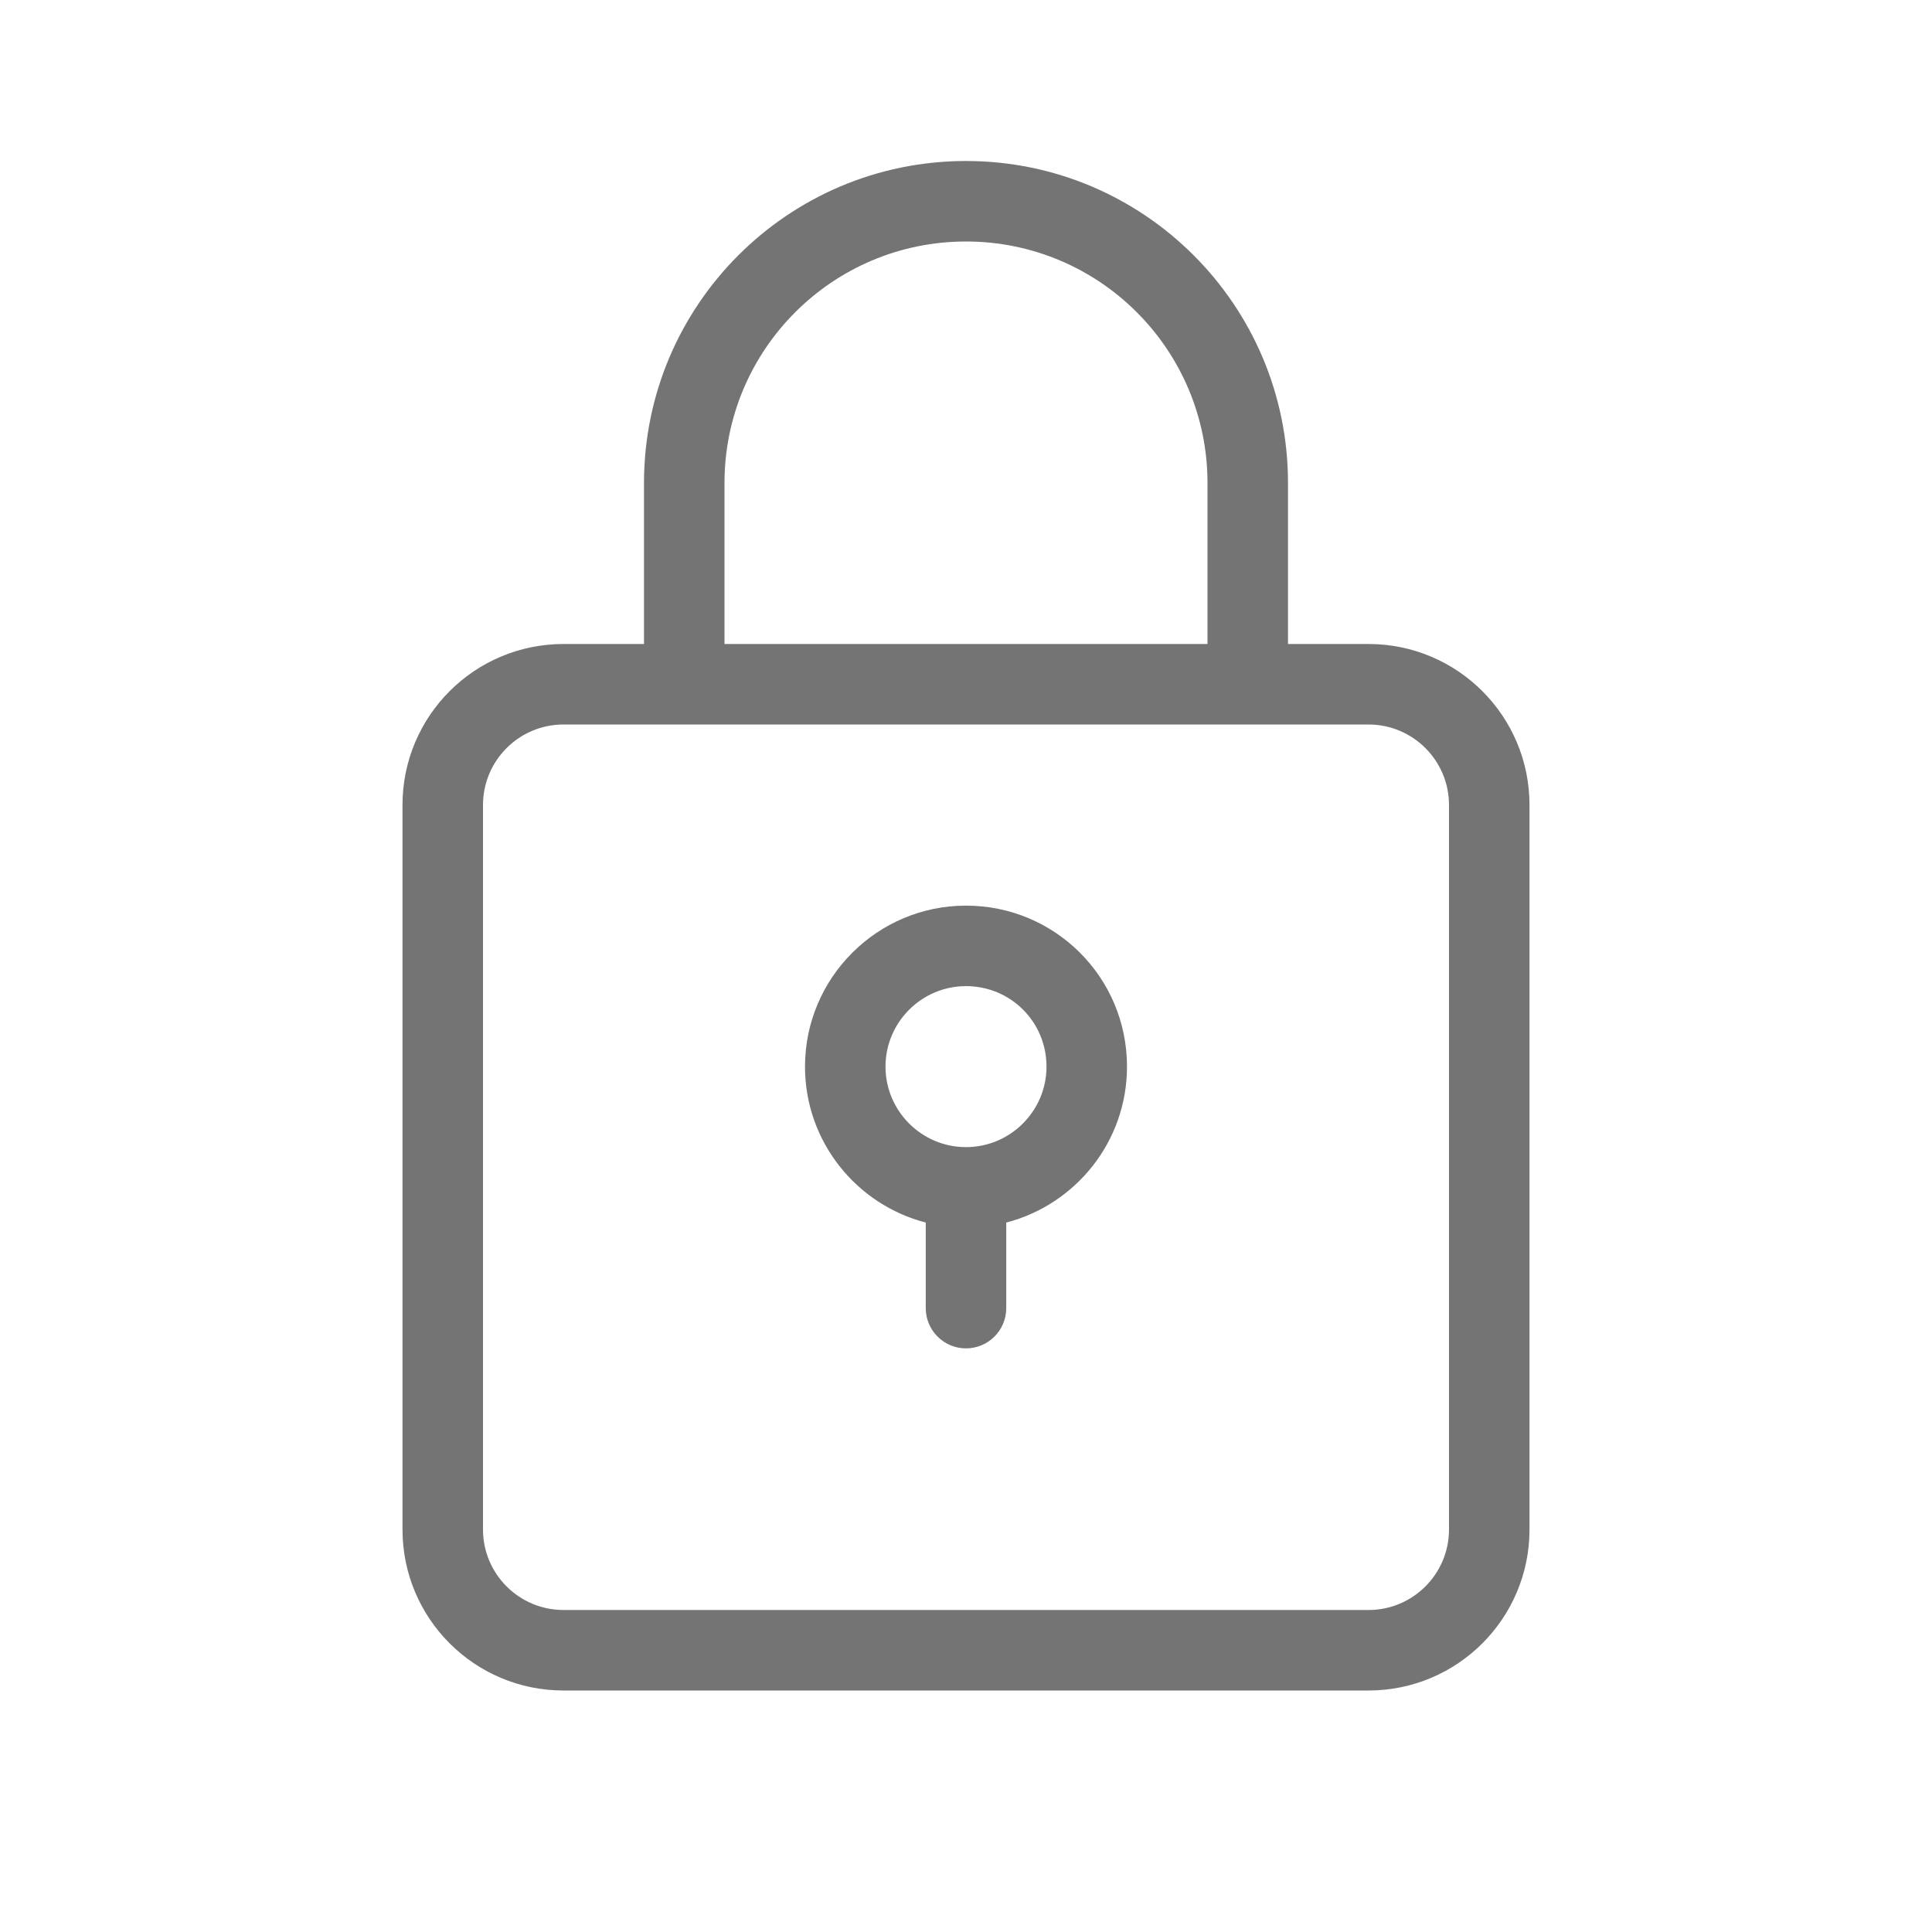 <svg width="24" height="24" viewBox="0 0 24 24" fill="none" xmlns="http://www.w3.org/2000/svg">
<path fill-rule="evenodd" clip-rule="evenodd" d="M15 6V8H9V6C9 4.343 10.343 3 12 3C13.657 3 15 4.343 15 6ZM8 8V6C8 3.791 9.791 2 12 2C14.209 2 16 3.791 16 6V8H17C18.105 8 19 8.895 19 10V19C19 20.105 18.105 21 17 21H7C5.895 21 5 20.105 5 19V10C5 8.895 5.895 8 7 8H8ZM16 9H15H9H8H7C6.448 9 6 9.448 6 10V19C6 19.552 6.448 20 7 20H17C17.552 20 18 19.552 18 19V10C18 9.448 17.552 9 17 9H16ZM11 13.25C11 12.699 11.449 12.25 12 12.25C12.553 12.25 13 12.692 13 13.25C13 13.801 12.551 14.25 12 14.25C11.449 14.25 11 13.801 11 13.25ZM14 13.25C14 14.181 13.362 14.964 12.5 15.187V16.25C12.5 16.526 12.276 16.75 12 16.75C11.724 16.75 11.5 16.526 11.5 16.25V15.187C10.638 14.964 10 14.181 10 13.25C10 12.147 10.897 11.25 12 11.25C13.101 11.25 14 12.136 14 13.25Z" fill="#747474"/>
</svg>
